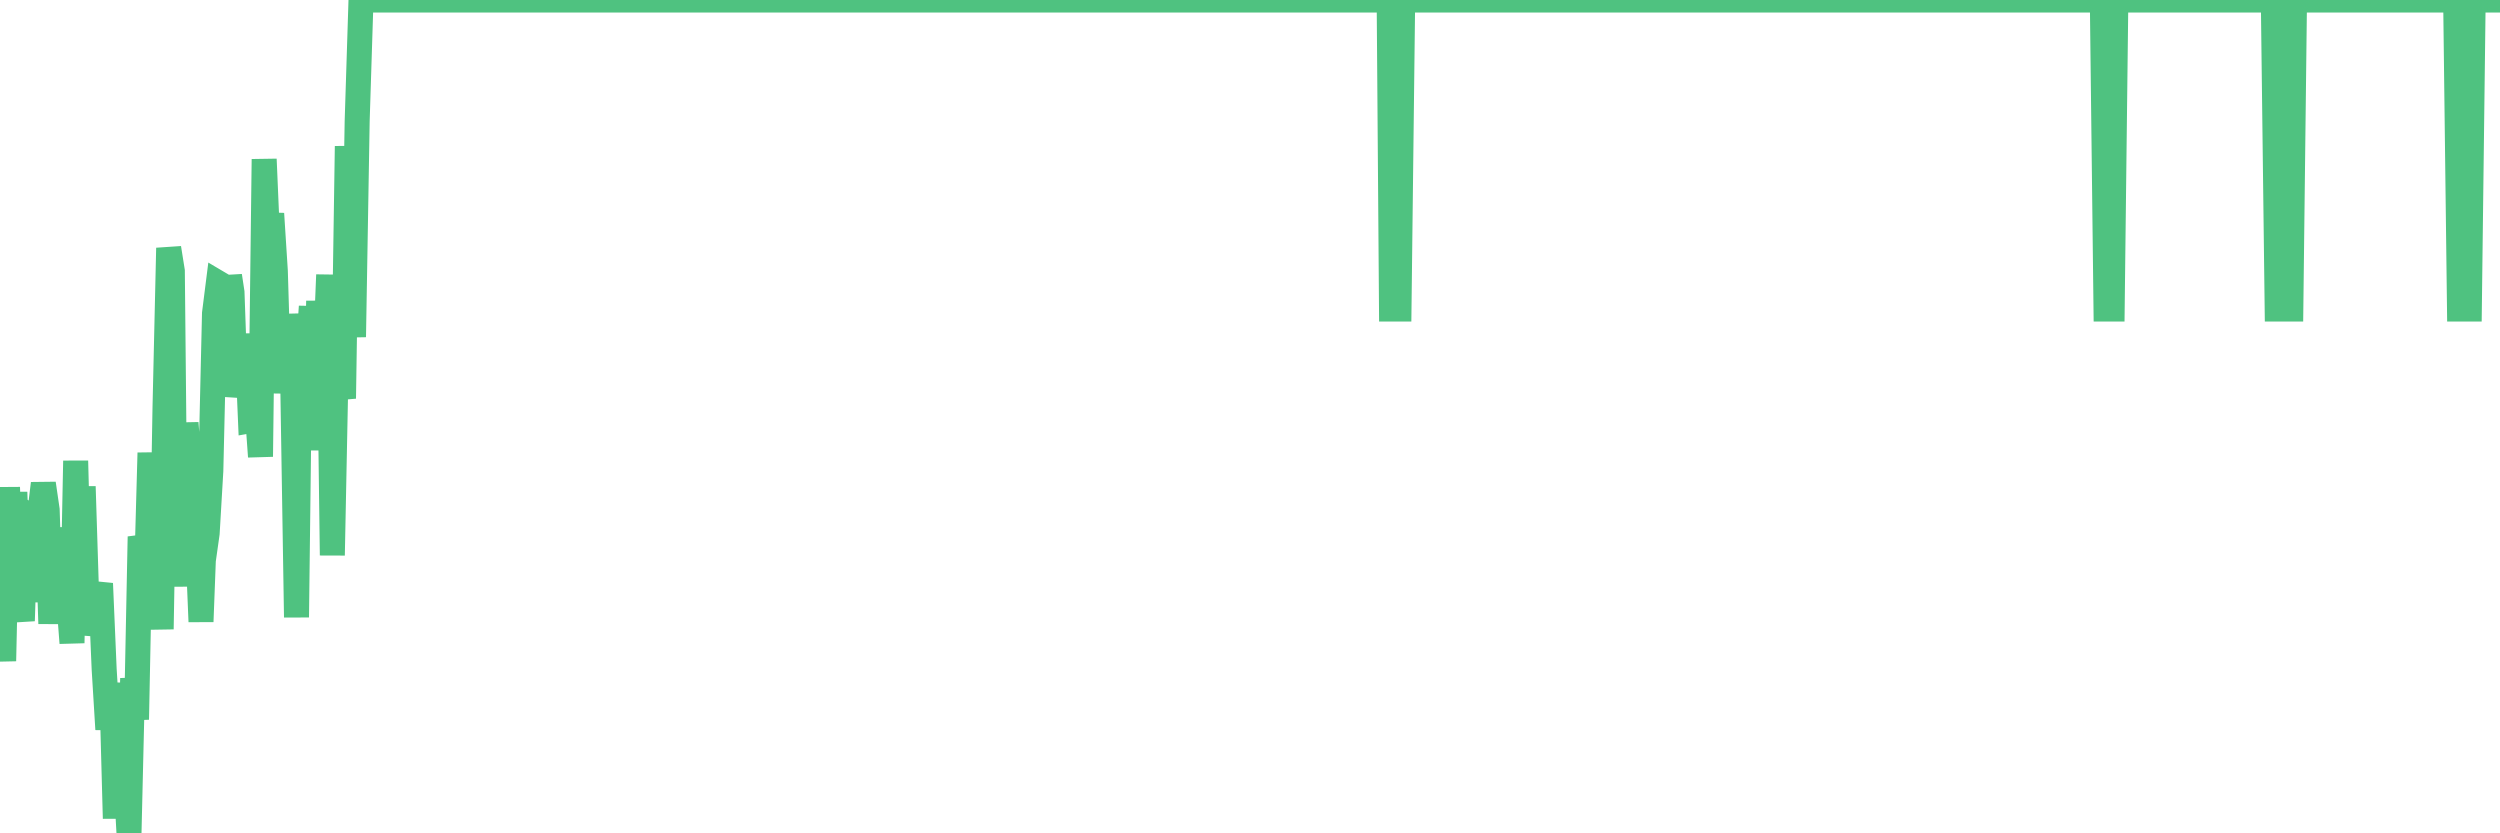 <?xml version="1.0"?><svg width="150px" height="50px" xmlns="http://www.w3.org/2000/svg" xmlns:xlink="http://www.w3.org/1999/xlink"> <polyline fill="none" stroke="#4fc280" stroke-width="1.5px" stroke-linecap="round" stroke-miterlimit="5" points="0.00,36.37 0.22,39.66 0.45,29.24 0.67,35.40 0.89,29.53 1.12,35.85 1.34,37.25 1.56,30.49 1.79,36.12 1.93,31.12 2.16,31.29 2.38,30.82 2.60,29.01 2.83,30.59 3.05,37.42 3.27,31.67 3.50,35.50 3.65,36.98 3.87,35.70 4.09,35.57 4.32,38.58 4.54,27.65 4.76,36.19 4.99,29.19 5.21,36.16 5.36,38.05 5.58,37.11 5.80,35.95 6.03,35.01 6.25,40.16 6.47,43.76 6.70,40.98 6.92,49.11 7.07,41.41 7.29,44.54 7.52,46.00 7.74,50.00 7.96,40.70 8.19,43.17 8.41,32.20 8.63,32.98 8.78,35.09 9.00,27.17 9.23,31.46 9.45,33.39 9.67,37.75 9.90,24.48 10.12,14.88 10.34,16.26 10.49,31.41 10.72,35.16 10.94,31.06 11.16,25.38 11.39,28.32 11.61,34.71 11.83,31.75 12.06,37.30 12.20,33.62 12.43,31.99 12.65,28.25 12.87,18.80 13.10,16.98 13.32,17.11 13.54,23.47 13.77,16.55 13.92,17.54 14.14,23.79 14.36,22.44 14.59,23.49 14.81,20.04 15.03,25.24 15.26,25.20 15.48,25.31 15.63,27.40 15.85,9.55 16.07,14.69 16.30,12.82 16.52,16.26 16.74,23.58 16.97,19.74 17.19,23.21 17.41,19.44 17.56,22.69 17.79,37.04 18.01,18.83 18.23,22.48 18.46,21.65 18.68,18.39 18.90,27.01 19.12,18.06 19.27,21.83 19.50,21.93 19.72,16.49 19.94,33.32 20.17,21.77 20.39,22.72 20.61,23.91 20.84,8.77 20.99,16.05 21.21,20.22 21.43,7.27 21.66,0.00 21.88,0.00 22.10,0.00 22.32,0.00 22.55,0.00 22.70,0.00 22.92,0.00 23.14,0.00 23.37,0.00 23.59,0.00 23.81,0.00 24.04,0.00 24.26,0.00 24.41,0.00 24.63,0.00 24.85,0.00 25.08,0.00 25.30,0.00 25.52,0.00 25.75,0.00 25.97,0.00 26.12,0.00 26.34,0.00 26.57,0.00 26.79,0.00 27.01,0.00 27.24,0.00 27.46,0.00 27.68,0.00 27.83,0.00 28.05,0.00 28.28,0.00 28.50,0.00 28.72,0.00 28.95,0.00 29.17,0.00 29.39,0.00 29.54,0.00 29.77,0.00 29.99,0.00 30.21,0.00 30.44,0.00 30.66,0.00 30.88,0.00 31.11,0.00 31.25,0.00 31.48,0.00 31.70,0.00 31.92,0.00 32.15,0.00 32.37,0.00 32.59,0.00 32.82,0.00 33.04,0.00 33.19,0.00 33.41,0.00 33.64,0.00 33.86,0.00 34.08,0.00 34.31,0.00 34.53,0.00 34.75,0.00 34.90,0.00 35.12,0.00 35.35,0.00 35.57,0.00 35.79,0.00 36.02,0.00 36.24,0.00 36.46,0.00 36.61,0.00 36.84,0.00 37.06,0.00 37.28,0.00 37.51,0.00 37.73,0.00 37.95,0.00 38.18,0.00 38.32,0.00 38.55,0.00 38.77,0.00 38.99,0.00 39.22,0.00 39.44,0.00 39.66,0.00 39.89,0.00 40.04,0.00 40.26,0.00 40.48,0.00 40.71,0.00 40.93,0.00 41.15,0.00 41.38,0.00 41.60,0.00 41.75,0.00 41.97,0.00 42.19,0.00 42.42,0.00 42.64,0.00 42.86,0.00 43.09,0.00 43.31,0.00 43.46,0.00 43.68,0.00 43.91,0.00 44.13,0.00 44.35,0.00 44.58,0.00 44.80,0.00 45.02,0.00 45.17,0.00 45.39,0.00 45.62,0.00 45.84,0.00 46.06,0.00 46.29,0.00 46.51,0.00 46.73,0.00 46.88,0.00 47.11,0.00 47.33,0.00 47.55,0.00 47.78,0.00 48.00,0.00 48.22,0.00 48.44,0.00 48.67,0.00 48.82,0.00 49.04,0.00 49.26,0.00 49.49,0.00 49.71,0.00 49.93,0.00 50.16,0.00 50.38,0.00 50.53,0.00 50.75,0.00 50.97,0.00 51.20,0.00 51.42,0.00 51.64,0.00 51.87,0.00 52.09,0.00 52.24,0.00 52.46,0.00 52.69,0.00 52.91,0.00 53.13,0.00 53.36,0.00 53.58,0.00 53.80,0.00 53.95,0.00 54.17,0.00 54.40,0.00 54.62,0.00 54.84,0.00 55.07,0.00 55.29,0.00 55.51,0.00 55.66,0.00 55.89,0.00 56.11,0.00 56.33,0.00 56.56,0.00 56.78,0.00 57.00,0.00 57.23,0.00 57.37,0.00 57.60,0.00 57.82,0.00 58.04,0.00 58.27,0.00 58.49,0.00 58.71,0.00 58.94,0.00 59.09,0.00 59.31,0.00 59.53,0.00 59.76,0.00 59.98,0.00 60.20,0.00 60.43,0.00 60.65,0.00 60.80,0.00 61.02,0.00 61.24,0.00 61.47,0.00 61.69,0.00 61.91,0.00 62.14,0.00 62.36,0.00 62.51,0.00 62.73,0.00 62.96,0.00 63.18,0.00 63.40,0.00 63.63,0.00 63.85,0.00 64.07,0.00 64.22,0.00 64.44,0.00 64.67,0.00 64.89,0.00 65.11,0.00 65.34,0.00 65.56,0.00 65.78,0.00 66.01,0.00 66.16,0.00 66.38,0.00 66.60,0.00 66.83,0.00 67.05,0.00 67.27,0.00 67.50,0.00 67.72,0.00 67.87,0.00 68.09,0.00 68.31,0.00 68.54,0.00 68.76,0.00 68.98,0.00 69.21,0.00 69.43,0.00 69.58,0.00 69.80,0.00 70.03,0.00 70.25,0.00 70.47,0.00 70.70,0.00 70.92,0.00 71.14,0.00 71.29,0.00 71.51,0.00 71.74,0.00 71.96,0.00 72.18,0.00 72.41,0.00 72.63,0.00 72.85,0.00 73.00,0.00 73.23,0.00 73.45,0.00 73.67,0.00 73.90,0.00 74.12,0.00 74.34,0.00 74.56,0.00 74.71,0.00 74.94,0.00 75.16,0.00 75.38,0.00 75.61,0.00 75.83,0.00 76.05,0.00 76.28,0.00 76.43,0.00 76.65,0.00 76.87,0.00 77.09,0.00 77.32,0.00 77.54,0.00 77.76,0.00 77.99,0.00 78.14,0.00 78.36,0.00 78.58,0.00 78.81,0.00 79.03,0.00 79.25,0.00 79.48,0.00 79.70,0.00 79.85,0.00 80.07,0.00 80.29,0.00 80.52,0.00 80.74,0.00 80.96,0.00 81.19,0.00 81.41,0.00 81.63,0.00 81.78,0.00 82.01,0.00 82.23,0.00 82.45,0.00 82.68,0.00 82.90,0.00 83.12,0.00 83.35,0.00 83.49,18.54 83.72,18.54 83.94,18.54 84.16,0.00 84.39,0.00 84.61,0.00 84.83,0.00 85.06,0.00 85.21,0.00 85.43,0.00 85.65,0.00 85.88,0.00 86.10,0.00 86.32,0.00 86.55,0.00 86.77,0.00 86.92,0.00 87.14,0.00 87.36,0.00 87.59,0.00 87.81,0.00 88.03,0.00 88.26,0.00 88.48,0.00 88.63,0.00 88.85,0.00 89.08,0.00 89.30,0.00 89.52,0.00 89.75,0.00 89.97,0.00 90.19,0.00 90.34,0.00 90.56,0.00 90.79,0.00 91.01,0.00 91.23,0.00 91.46,0.00 91.68,0.00 91.90,0.00 92.05,0.00 92.28,0.00 92.50,0.00 92.72,0.00 92.95,0.00 93.17,0.00 93.39,0.00 93.62,0.00 93.76,0.00 93.99,0.00 94.21,0.00 94.43,0.00 94.66,0.00 94.88,0.00 95.10,0.00 95.33,0.00 95.48,0.00 95.70,0.00 95.92,0.00 96.15,0.00 96.37,0.00 96.59,0.00 96.82,0.00 97.04,0.00 97.26,0.00 97.41,0.00 97.63,0.00 97.86,0.00 98.08,0.00 98.30,0.00 98.53,0.00 98.75,0.00 98.97,0.00 99.12,0.00 99.35,0.00 99.57,0.00 99.79,0.00 100.02,0.00 100.24,0.00 100.46,0.00 100.68,0.00 100.83,0.00 101.06,0.00 101.28,0.00 101.50,0.00 101.73,0.00 101.95,0.00 102.17,0.00 102.40,0.00 102.55,0.00 102.77,0.00 102.99,0.00 103.21,0.00 103.44,0.00 103.66,0.00 103.88,0.00 104.11,0.00 104.26,0.00 104.48,0.00 104.70,0.00 104.93,0.00 105.15,0.00 105.37,0.00 105.60,0.00 105.82,0.00 105.97,0.00 106.19,0.00 106.41,0.00 106.64,0.00 106.86,0.00 107.08,0.00 107.31,0.00 107.53,0.00 107.68,0.00 107.90,0.00 108.13,0.00 108.35,0.00 108.57,0.00 108.80,0.00 109.02,0.00 109.24,0.00 109.39,0.00 109.61,0.00 109.84,0.00 110.06,0.00 110.28,0.00 110.51,0.00 110.73,0.00 110.95,0.00 111.10,0.00 111.33,0.00 111.55,0.00 111.77,0.00 112.00,0.00 112.22,0.00 112.44,0.00 112.67,0.00 112.89,0.00 113.04,0.00 113.26,0.00 113.48,0.00 113.71,0.00 113.93,0.00 114.15,0.00 114.38,0.00 114.60,0.00 114.75,0.00 114.97,0.00 115.20,0.00 115.42,0.00 115.64,0.00 115.87,0.00 116.09,0.00 116.31,0.00 116.46,0.00 116.68,0.00 116.91,0.00 117.13,0.00 117.35,0.00 117.58,0.00 117.80,0.00 118.02,0.00 118.17,0.00 118.40,0.00 118.62,0.00 118.84,0.00 119.07,0.00 119.29,0.00 119.51,0.00 119.74,0.00 119.88,0.00 120.11,0.00 120.33,0.00 120.55,0.00 120.78,0.00 121.00,0.00 121.22,0.00 121.45,0.00 121.60,0.00 121.82,0.00 122.04,0.00 122.27,0.00 122.49,0.00 122.71,0.00 122.94,0.00 123.16,0.00 123.31,0.00 123.53,0.00 123.75,0.00 123.98,0.00 124.20,0.00 124.42,0.00 124.65,0.00 124.87,0.00 125.02,0.00 125.24,0.00 125.47,0.00 125.69,0.00 125.91,0.00 126.14,0.00 126.36,18.54 126.58,18.54 126.73,18.54 126.95,0.00 127.18,0.00 127.40,0.00 127.62,0.00 127.85,0.00 128.07,0.00 128.29,0.00 128.44,0.00 128.67,0.00 128.89,0.00 129.11,0.00 129.33,0.00 129.56,0.00 129.78,0.00 130.00,0.00 130.23,0.00 130.38,0.00 130.60,0.00 130.82,0.00 131.05,0.00 131.27,0.00 131.49,0.00 131.72,0.00 131.94,0.00 132.09,0.00 132.31,0.00 132.53,0.00 132.76,0.00 132.98,0.00 133.20,0.00 133.43,0.00 133.65,0.00 133.80,0.00 134.02,0.00 134.25,0.00 134.47,0.00 134.69,0.00 134.92,0.00 135.14,0.00 135.36,0.00 135.51,0.00 135.73,0.00 135.96,0.00 136.18,0.00 136.40,0.00 136.63,18.54 136.85,18.54 137.07,18.54 137.22,18.54 137.45,18.54 137.67,0.00 137.89,0.00 138.12,0.00 138.34,0.00 138.56,0.00 138.79,0.00 138.93,0.00 139.16,0.00 139.38,0.00 139.60,0.00 139.83,0.00 140.05,0.00 140.27,0.00 140.50,0.00 140.65,0.00 140.87,0.00 141.09,0.00 141.32,0.00 141.54,0.00 141.76,0.00 141.99,0.00 142.21,0.00 142.36,0.00 142.58,0.00 142.80,0.00 143.03,0.00 143.25,0.00 143.47,0.00 143.70,0.00 143.92,0.00 144.07,0.00 144.29,0.00 144.52,0.00 144.74,0.00 144.96,0.00 145.19,0.00 145.41,0.00 145.63,0.00 145.86,0.00 146.00,0.00 146.23,0.00 146.45,0.00 146.67,0.00 146.90,0.00 147.12,0.00 147.34,0.00 147.57,18.54 147.72,18.54 147.94,18.54 148.16,18.54 148.39,0.00 148.61,0.00 148.83,0.00 149.06,0.00 149.28,0.00 149.43,0.00 149.65,0.00 149.87,0.00 150.00,0.00 "/></svg>